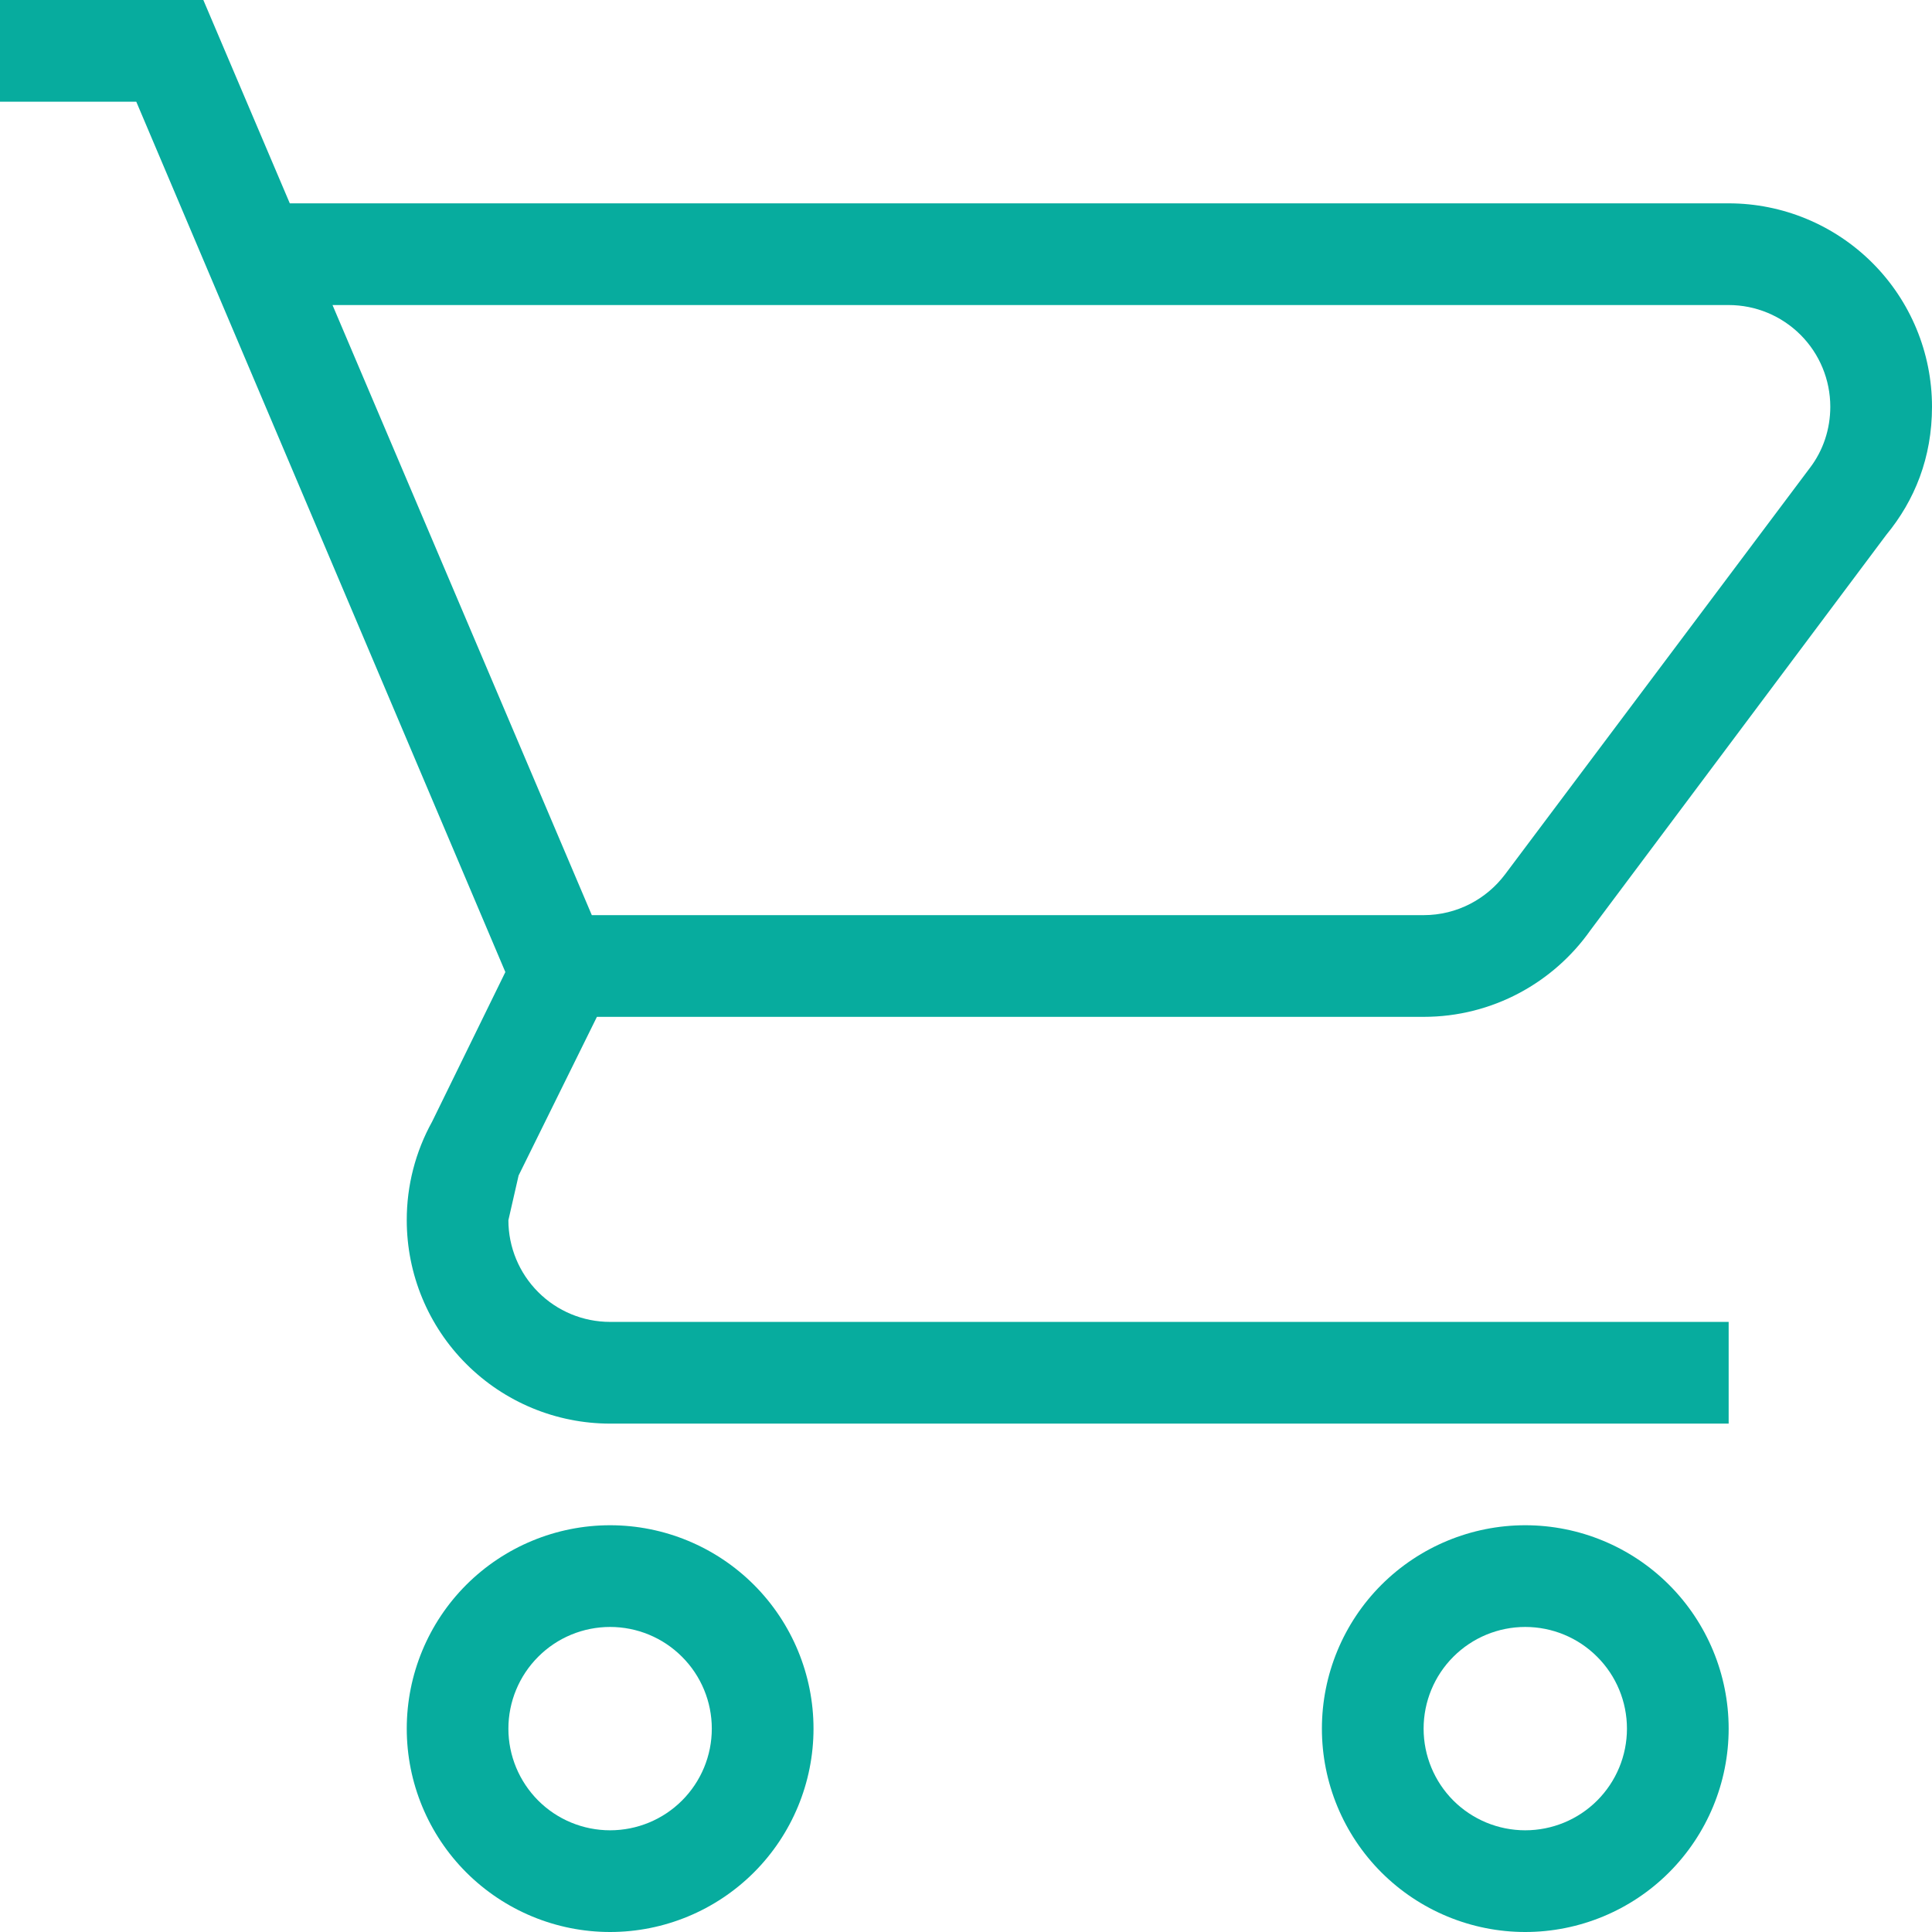 <svg width="28" height="28" viewBox="0 0 28 28" fill="none" xmlns="http://www.w3.org/2000/svg">
<path d="M22.105 22.105C22.887 22.105 23.637 22.416 24.189 22.968C24.742 23.521 25.053 24.271 25.053 25.053C25.053 25.834 24.742 26.584 24.189 27.137C23.637 27.689 22.887 28 22.105 28C21.324 28 20.574 27.689 20.021 27.137C19.468 26.584 19.158 25.834 19.158 25.053C19.158 24.271 19.468 23.521 20.021 22.968C20.574 22.416 21.324 22.105 22.105 22.105ZM22.105 23.579C21.714 23.579 21.34 23.734 21.063 24.011C20.787 24.287 20.632 24.662 20.632 25.053C20.632 25.444 20.787 25.818 21.063 26.095C21.34 26.371 21.714 26.526 22.105 26.526C22.496 26.526 22.871 26.371 23.147 26.095C23.424 25.818 23.579 25.444 23.579 25.053C23.579 24.662 23.424 24.287 23.147 24.011C22.871 23.734 22.496 23.579 22.105 23.579ZM8.842 22.105C9.624 22.105 10.373 22.416 10.926 22.968C11.479 23.521 11.79 24.271 11.79 25.053C11.79 25.834 11.479 26.584 10.926 27.137C10.373 27.689 9.624 28 8.842 28C8.06 28 7.311 27.689 6.758 27.137C6.205 26.584 5.895 25.834 5.895 25.053C5.895 24.271 6.205 23.521 6.758 22.968C7.311 22.416 8.06 22.105 8.842 22.105ZM8.842 23.579C8.451 23.579 8.076 23.734 7.8 24.011C7.524 24.287 7.368 24.662 7.368 25.053C7.368 25.444 7.524 25.818 7.8 26.095C8.076 26.371 8.451 26.526 8.842 26.526C9.233 26.526 9.608 26.371 9.884 26.095C10.161 25.818 10.316 25.444 10.316 25.053C10.316 24.662 10.161 24.287 9.884 24.011C9.608 23.734 9.233 23.579 8.842 23.579ZM25.053 4.421H4.819L8.577 13.263H20.632C21.118 13.263 21.545 13.027 21.811 12.674L26.232 6.779C26.423 6.528 26.526 6.219 26.526 5.895C26.526 5.504 26.371 5.129 26.095 4.853C25.818 4.576 25.444 4.421 25.053 4.421ZM20.632 14.737H8.651L7.516 17.036L7.368 17.684C7.368 18.075 7.524 18.45 7.8 18.726C8.076 19.003 8.451 19.158 8.842 19.158H25.053V20.632H8.842C8.06 20.632 7.311 20.321 6.758 19.768C6.205 19.216 5.895 18.466 5.895 17.684C5.894 17.184 6.021 16.692 6.263 16.255L7.324 14.088L1.975 1.474H0V0H2.947L4.2 2.947H25.053C25.834 2.947 26.584 3.258 27.137 3.811C27.689 4.363 28 5.113 28 5.895C28 6.632 27.75 7.251 27.337 7.752L23.048 13.484C22.518 14.236 21.634 14.737 20.632 14.737Z" fill="#07AC9E"/>
</svg>

